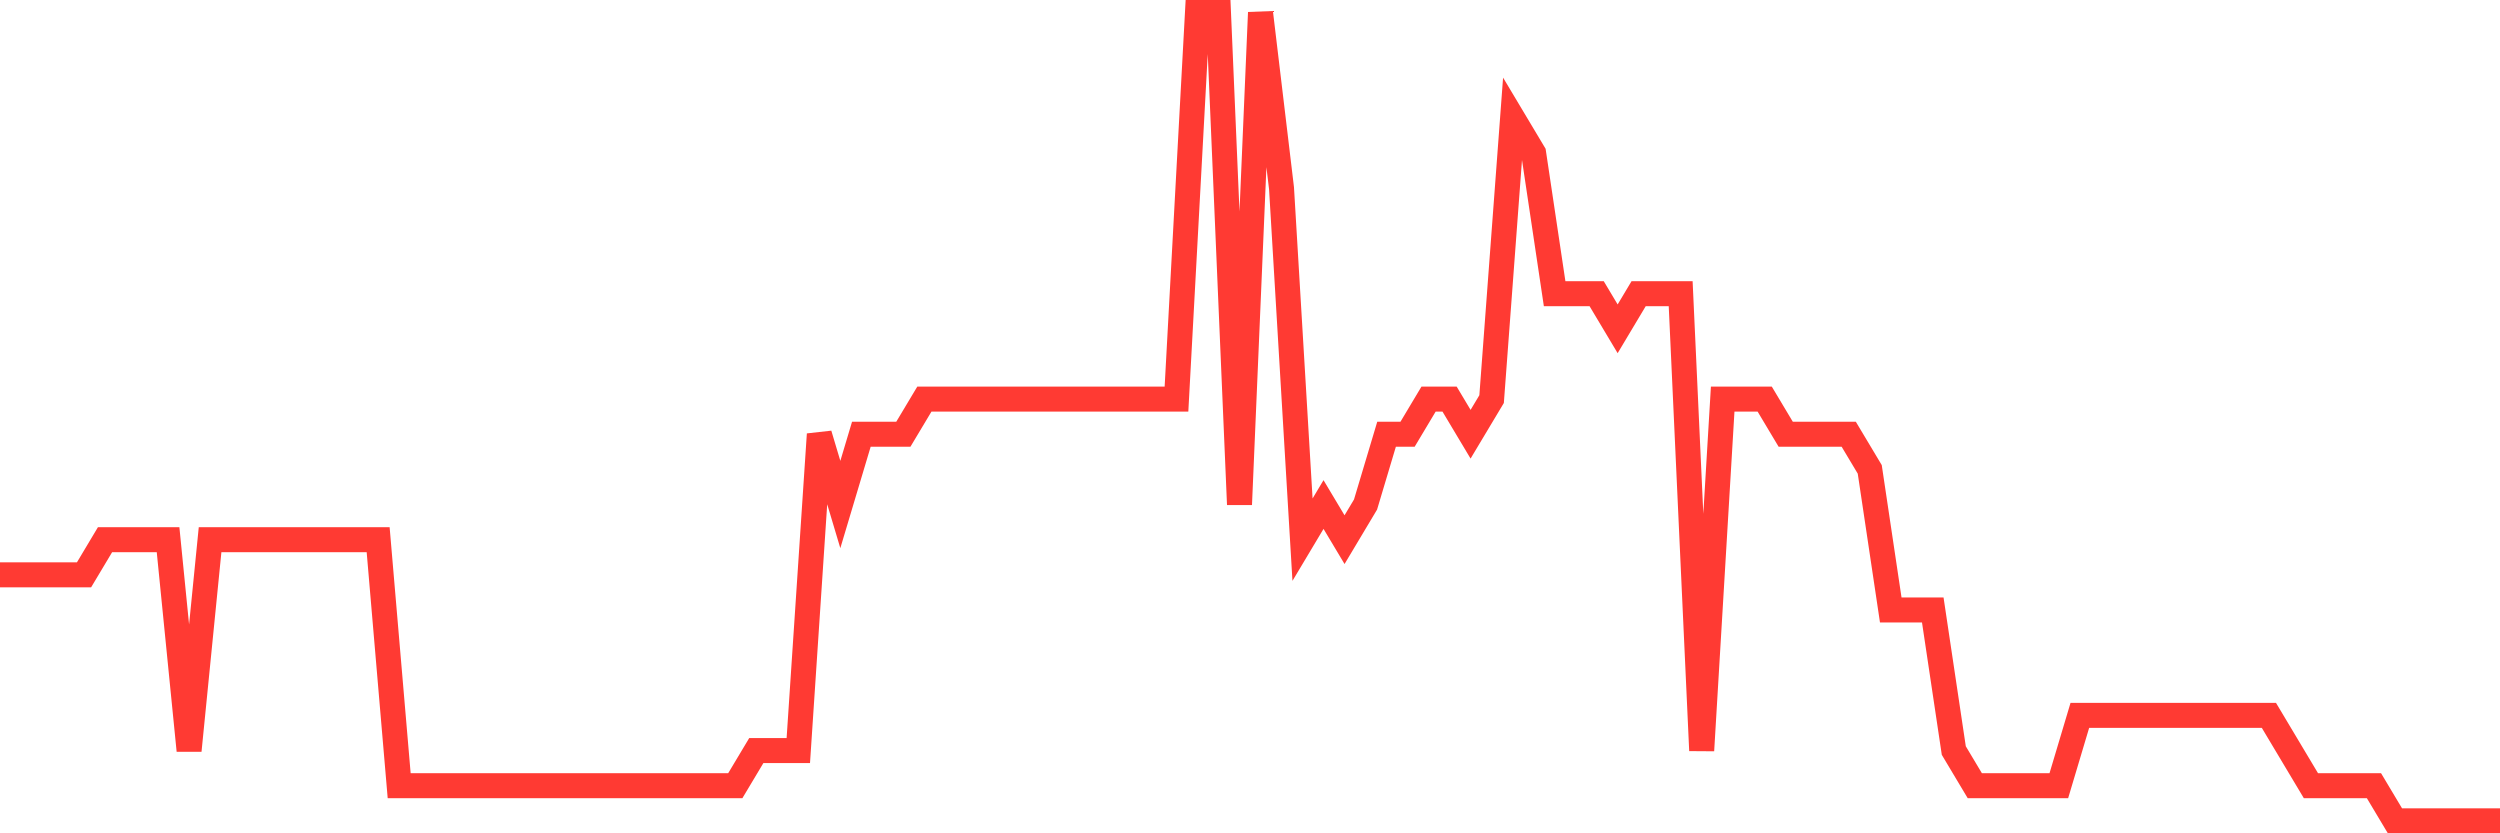 <svg
  xmlns="http://www.w3.org/2000/svg"
  xmlns:xlink="http://www.w3.org/1999/xlink"
  width="120"
  height="40"
  viewBox="0 0 120 40"
  preserveAspectRatio="none"
>
  <polyline
    points="0,27.591 1.008,27.591 2.017,27.591 3.025,27.591 4.034,27.591 5.042,25.904 6.05,25.904 7.059,25.904 8.067,25.904 9.076,36.026 10.084,25.904 11.092,25.904 12.101,25.904 13.109,25.904 14.118,25.904 15.126,25.904 16.134,25.904 17.143,25.904 18.151,25.904 19.16,37.713 20.168,37.713 21.176,37.713 22.185,37.713 23.193,37.713 24.202,37.713 25.21,37.713 26.218,37.713 27.227,37.713 28.235,37.713 29.244,37.713 30.252,37.713 31.261,37.713 32.269,37.713 33.277,37.713 34.286,37.713 35.294,37.713 36.303,36.026 37.311,36.026 38.319,36.026 39.328,20.843 40.336,24.217 41.345,20.843 42.353,20.843 43.361,20.843 44.37,19.157 45.378,19.157 46.387,19.157 47.395,19.157 48.403,19.157 49.412,19.157 50.42,19.157 51.429,19.157 52.437,19.157 53.445,19.157 54.454,19.157 55.462,19.157 56.471,19.157 57.479,0.6 58.487,0.6 59.496,24.217 60.504,0.6 61.513,9.035 62.521,25.904 63.529,24.217 64.538,25.904 65.546,24.217 66.555,20.843 67.563,20.843 68.571,19.157 69.58,19.157 70.588,20.843 71.597,19.157 72.605,5.661 73.613,7.348 74.622,14.096 75.63,14.096 76.639,14.096 77.647,15.783 78.655,14.096 79.664,14.096 80.672,14.096 81.681,36.026 82.689,19.157 83.697,19.157 84.706,19.157 85.714,20.843 86.723,20.843 87.731,20.843 88.739,20.843 89.748,22.53 90.756,29.278 91.765,29.278 92.773,29.278 93.782,36.026 94.79,37.713 95.798,37.713 96.807,37.713 97.815,37.713 98.824,37.713 99.832,34.339 100.84,34.339 101.849,34.339 102.857,34.339 103.866,34.339 104.874,34.339 105.882,34.339 106.891,34.339 107.899,34.339 108.908,34.339 109.916,36.026 110.924,37.713 111.933,37.713 112.941,37.713 113.95,37.713 114.958,39.4 115.966,39.4 116.975,39.4 117.983,39.4 118.992,39.4 120,39.4"
    fill="none"
    stroke="#ff3a33"
    stroke-width="1.2"
  >
  </polyline>
</svg>